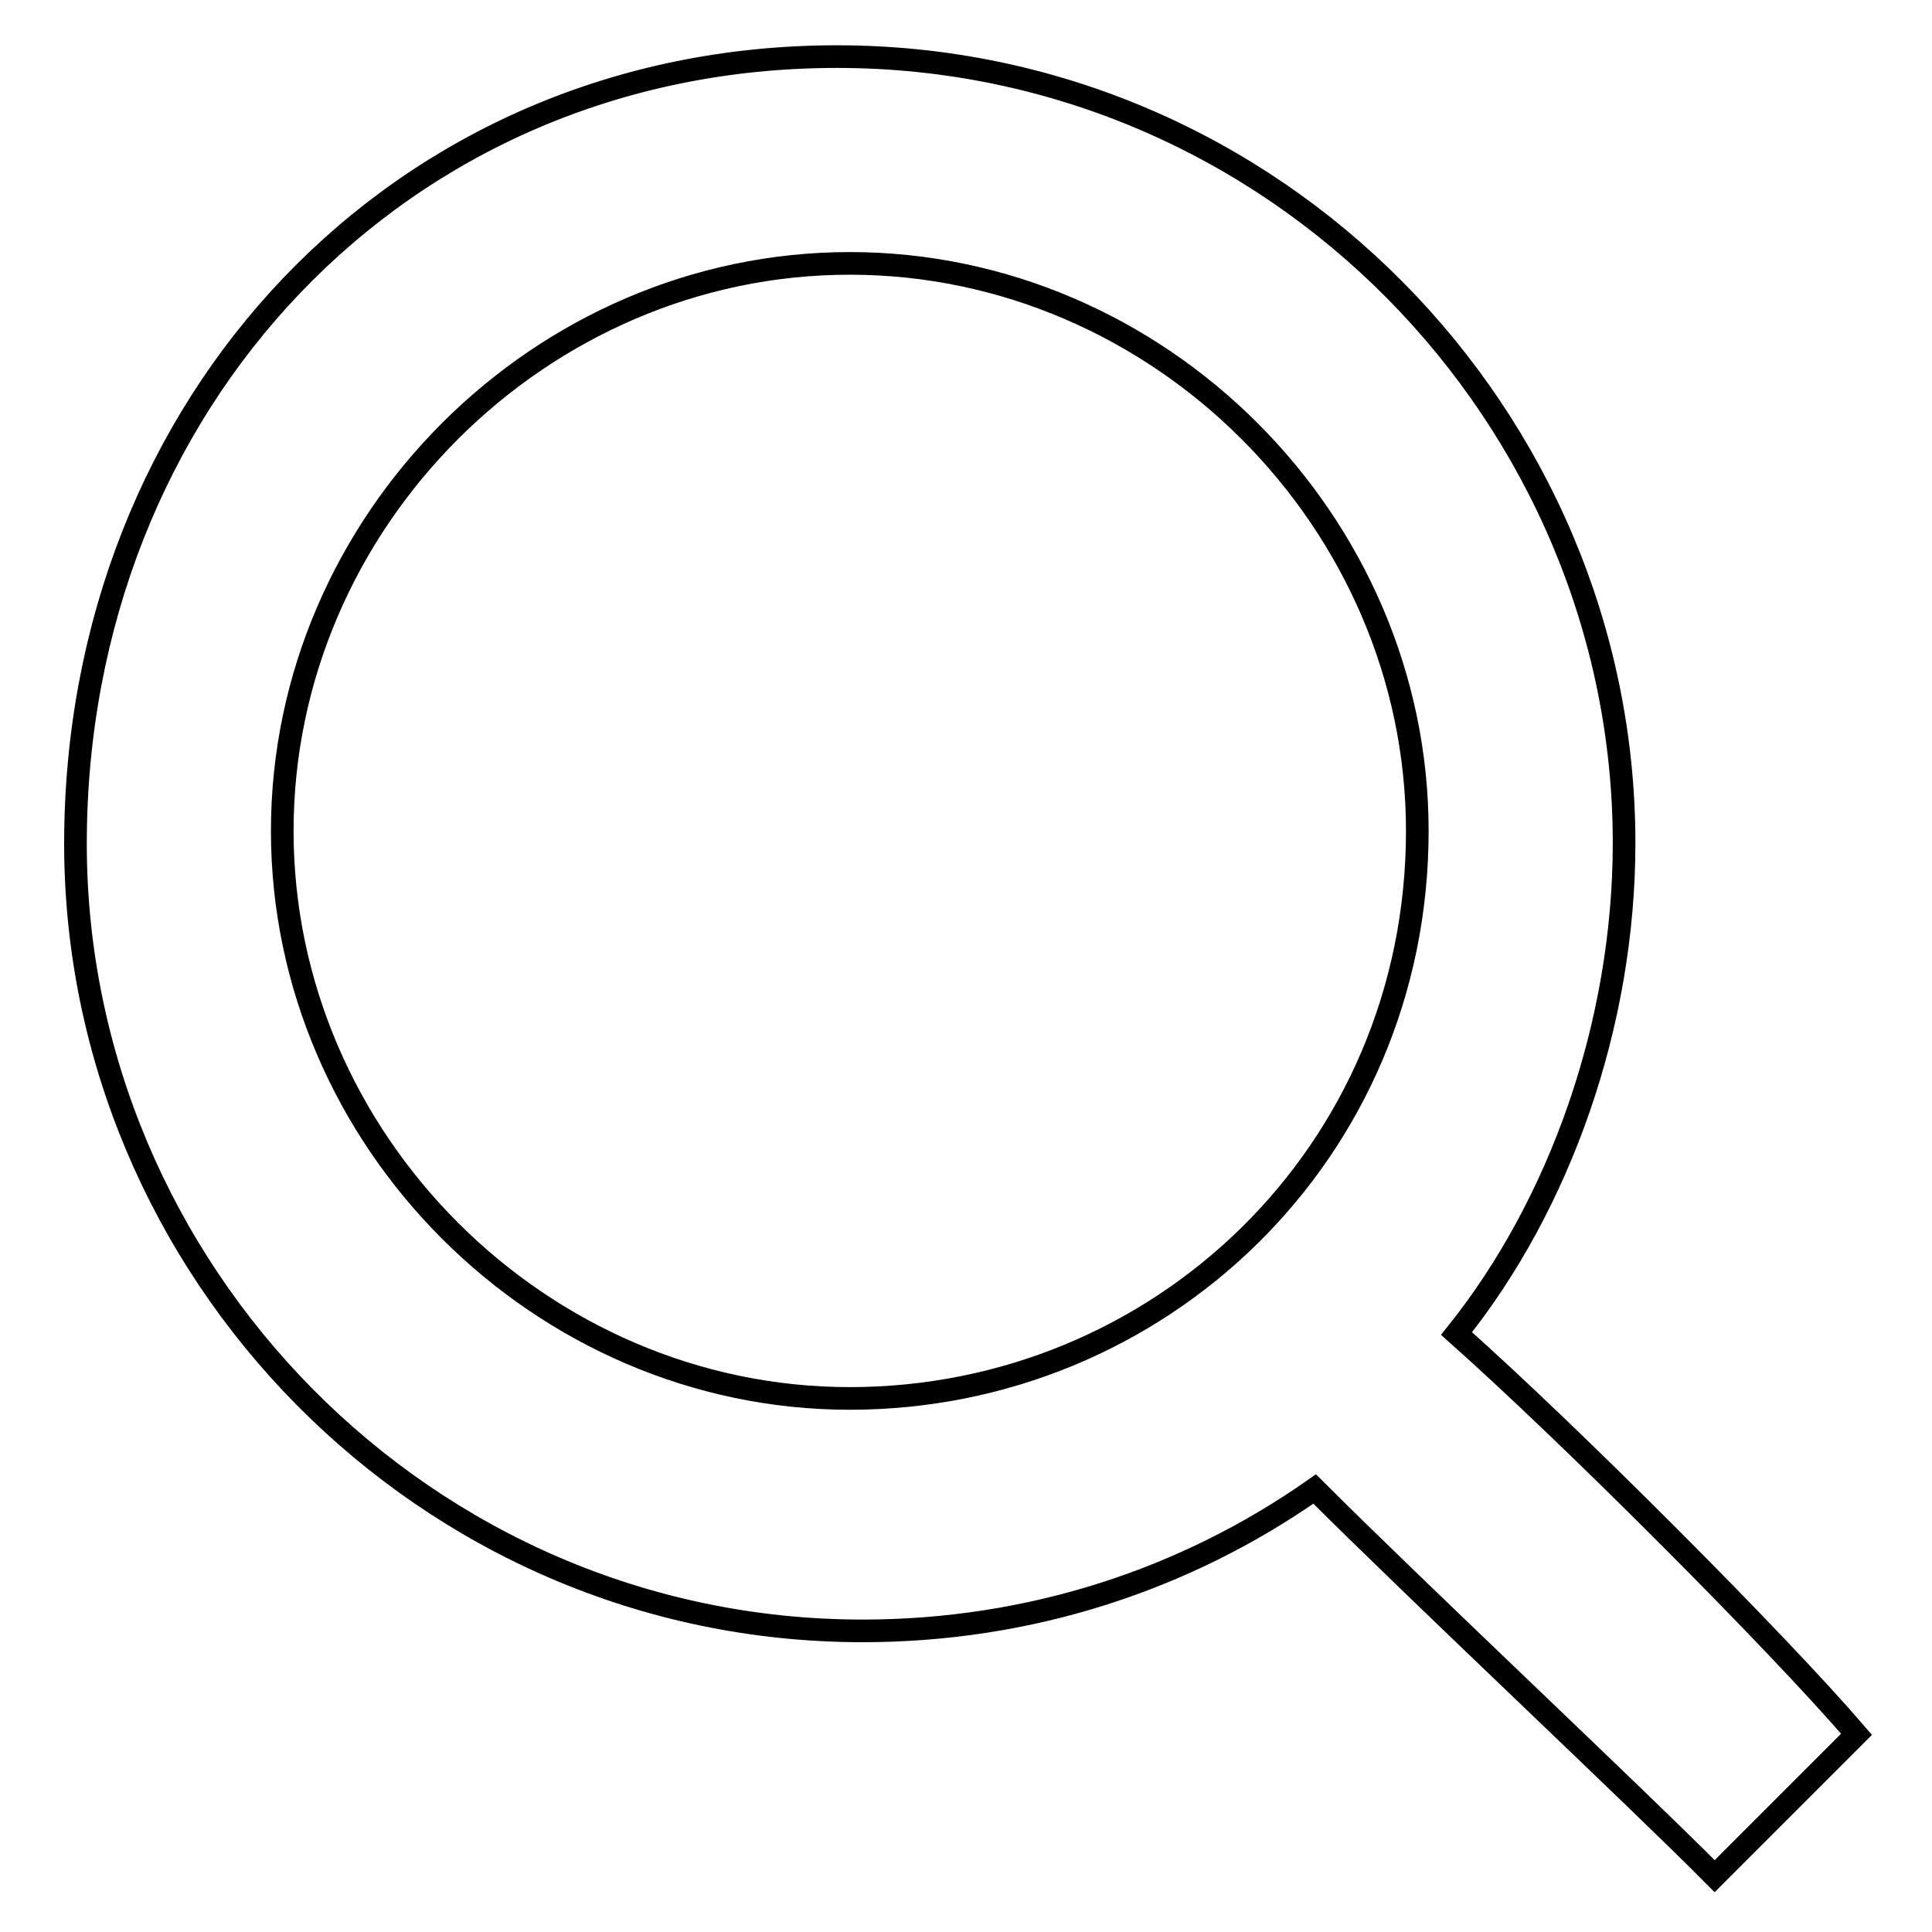 <?xml version="1.0" encoding="utf-8"?>
<!-- Svg Vector Icons : http://www.onlinewebfonts.com/icon -->
<!DOCTYPE svg PUBLIC "-//W3C//DTD SVG 1.1//EN" "http://www.w3.org/Graphics/SVG/1.1/DTD/svg11.dtd">
<svg version="1.1" xmlns="http://www.w3.org/2000/svg" xmlns:xlink="http://www.w3.org/1999/xlink" x="0px" y="0px" viewBox="0 0 256 256" enable-background="new 0 0 256 256" xml:space="preserve">
<g><g><path stroke-width="3" fill-opacity="0" stroke="#000000"  d="M193,176.7c13.7-17.1,22.2-41,22.2-65C215.2,55.3,169,7.5,110.9,7.5C52.8,7.5,10,53.6,10,111.8c0,56.4,46.2,104.3,104.3,104.3c22.2,0,42.8-6.8,59.9-18.8c13.7,13.7,42.8,41,53,51.3l18.8-18.8C235.7,217.8,208.4,190.4,193,176.7z M112.6,185.3c-41,0-75.2-34.2-75.2-75.2c0-41,34.2-75.2,75.2-75.2c41,0,75.2,34.2,75.2,75.2C187.8,152.8,153.6,185.3,112.6,185.3z"/></g></g>
</svg>
